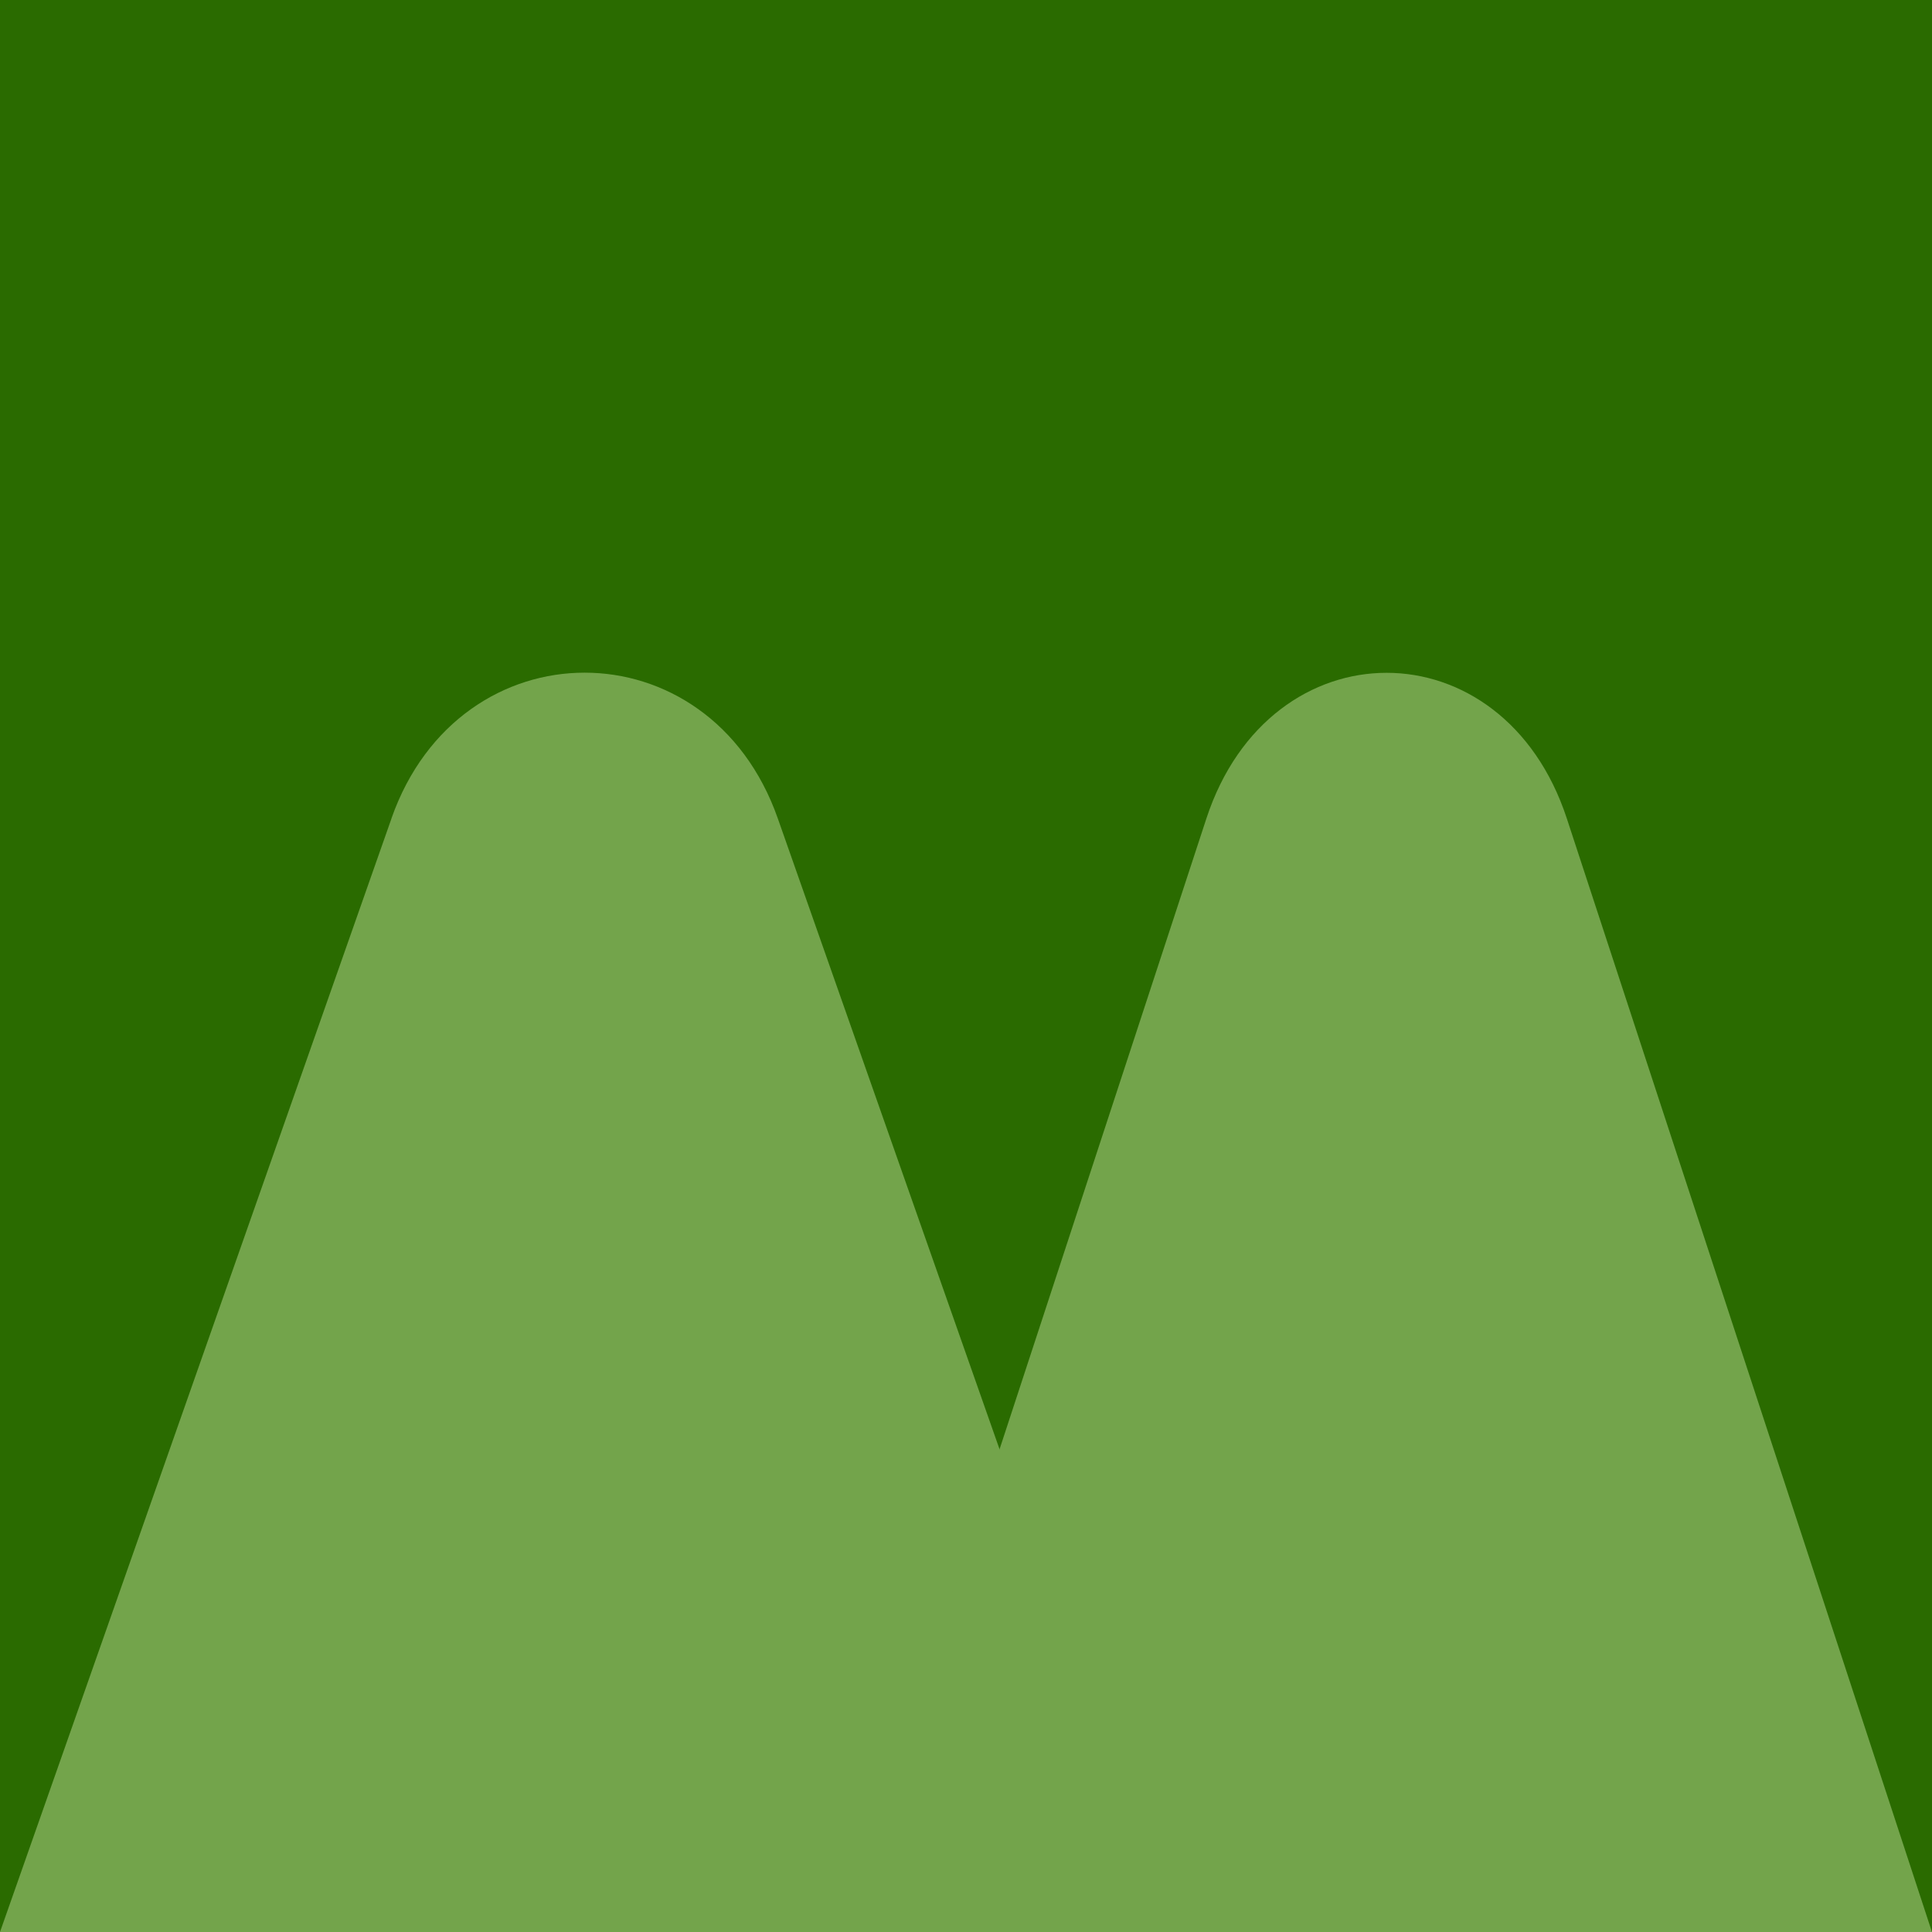 <svg xmlns="http://www.w3.org/2000/svg" id="Camada_2" viewBox="0 0 132.22 132.22"><defs><style>      .cls-1 {        fill: #2a6b00;      }      .cls-2 {        fill: #73a44b;      }    </style></defs><g id="Camada_1-2" data-name="Camada_1"><g><rect class="cls-1" width="132.22" height="132.22"></rect><path class="cls-2" d="M26.79,56.02L0,132.22h80.02l-26.79-76.21c-4.67-13.3-21.77-13.3-26.44,0Z"></path><path class="cls-2" d="M82.56,56.02l-24.99,76.21h74.65l-24.99-76.21c-4.36-13.3-20.31-13.3-24.67,0Z"></path></g></g></svg>